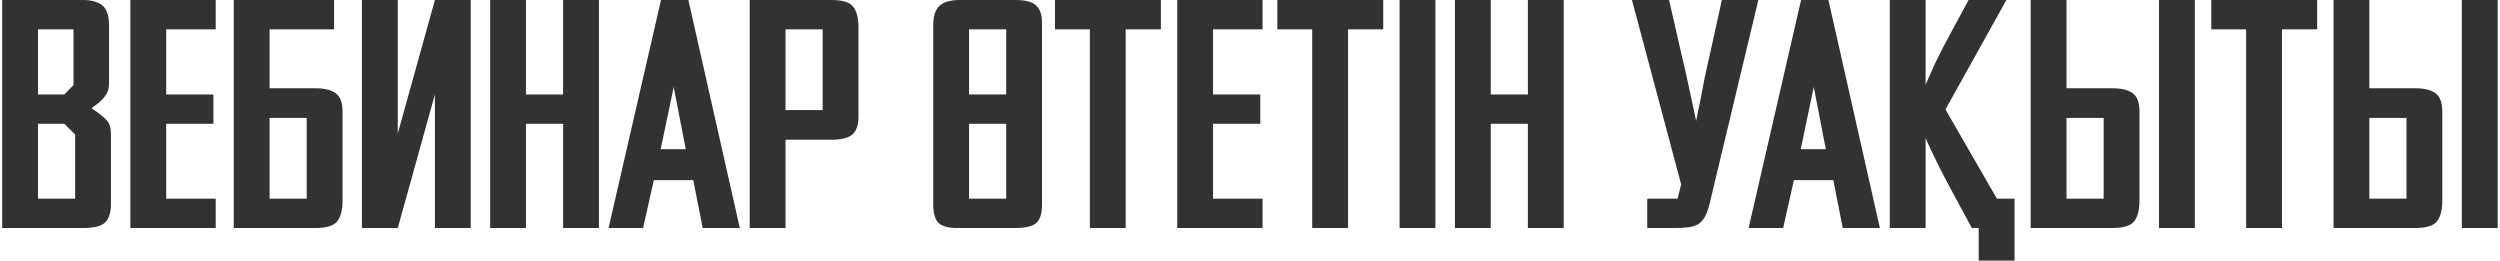 <?xml version="1.0" encoding="UTF-8"?> <svg xmlns="http://www.w3.org/2000/svg" width="307" height="32" viewBox="0 0 307 32" fill="none"> <path d="M9.226 16.52L7.906 15.2H4.666V24.4H9.226V16.52ZM9.026 3.6H4.666V11.6H7.906L9.026 10.44V3.6ZM13.626 25.04C13.626 26.133 13.373 26.907 12.866 27.36C12.386 27.787 11.506 28 10.226 28H0.266V-1.90735e-06H10.186C11.253 -1.90735e-06 12.053 0.227 12.586 0.68C13.12 1.133 13.386 1.92 13.386 3.04V10.36C13.386 10.893 13.213 11.387 12.866 11.84C12.546 12.293 12 12.773 11.226 13.28C12.026 13.813 12.626 14.28 13.026 14.68C13.426 15.08 13.626 15.667 13.626 16.44V25.04ZM16.009 28V-1.90735e-06H26.489V3.6H20.409V11.6H26.209V15.2H20.409V24.4H26.489V28H16.009ZM42.064 24.64C42.064 25.76 41.851 26.6 41.424 27.16C40.997 27.72 40.104 28 38.744 28H28.704V-1.90735e-06H41.024V3.6H33.104V10.84H38.744C39.891 10.84 40.731 11.053 41.264 11.48C41.797 11.88 42.064 12.627 42.064 13.72V24.64ZM37.664 14.48H33.104V24.4H37.664V14.48ZM53.406 28V11.6L48.846 28H44.446V-1.90735e-06H48.846V16.4L53.406 -1.90735e-06H57.806V28H53.406ZM69.148 28V15.2H64.588V28H60.188V-1.90735e-06H64.588V11.6H69.148V-1.90735e-06H73.548V28H69.148ZM86.29 28L85.13 22.12H80.29L78.971 28H74.731L81.171 -1.90735e-06H84.531L90.85 28H86.29ZM82.731 10.68L81.13 18.32H84.21L82.731 10.68ZM105.423 14.28C105.423 15.373 105.157 16.133 104.623 16.56C104.09 16.96 103.25 17.16 102.103 17.16H96.463V28H92.063V-1.90735e-06H102.103C103.463 -1.90735e-06 104.357 0.28 104.783 0.84C105.21 1.4 105.423 2.24 105.423 3.36V14.28ZM101.023 3.6H96.463V13.52H101.023V3.6ZM127.962 25.08C127.962 26.2 127.722 26.973 127.242 27.4C126.762 27.8 125.896 28 124.642 28H117.562C116.442 28 115.669 27.787 115.242 27.36C114.816 26.933 114.602 26.187 114.602 25.12V3.12C114.602 2.027 114.842 1.24 115.322 0.76C115.829 0.253 116.682 -1.90735e-06 117.882 -1.90735e-06H124.722C125.922 -1.90735e-06 126.762 0.227 127.242 0.68C127.722 1.107 127.962 1.84 127.962 2.88V25.08ZM123.562 15.2H119.002V24.4H123.562V15.2ZM123.562 3.6H119.002V11.6H123.562V3.6ZM138.234 3.6V28H133.834V3.6H129.554V-1.90735e-06H142.554V3.6H138.234ZM144.563 28V-1.90735e-06H155.043V3.6H148.963V11.6H154.763V15.2H148.963V24.4H155.043V28H144.563ZM165.539 3.6V28H161.139V3.6H156.859V-1.90735e-06H169.859V3.6H165.539ZM171.868 28V-1.90735e-06H176.268V28H171.868ZM187.625 28V15.2H183.065V28H178.665V-1.90735e-06H183.065V11.6H187.625V-1.90735e-06H192.025V28H187.625ZM209.924 25.08C209.764 25.747 209.564 26.28 209.324 26.68C209.111 27.053 208.831 27.347 208.484 27.56C208.137 27.747 207.737 27.867 207.284 27.92C206.831 27.973 206.284 28 205.644 28H202.284V24.4H206.004L206.444 22.64L200.404 -1.90735e-06H204.964L206.644 7.36C206.857 8.213 207.057 9.093 207.244 10C207.431 10.88 207.604 11.68 207.764 12.4C207.951 13.227 208.124 14.04 208.284 14.84C208.444 14.04 208.617 13.2 208.804 12.32C208.964 11.52 209.124 10.68 209.284 9.8C209.471 8.893 209.671 7.987 209.884 7.08L211.444 -1.90735e-06H215.924L209.924 25.08ZM226.29 28L225.13 22.12H220.29L218.97 28H214.73L221.17 -1.90735e-06H224.53L230.85 28H226.29ZM222.73 10.68L221.13 18.32H224.21L222.73 10.68ZM242.983 28H242.143L239.463 23.04C239.037 22.24 238.637 21.48 238.263 20.76C237.917 20.04 237.61 19.413 237.343 18.88C237.077 18.32 236.863 17.867 236.703 17.52C236.57 17.173 236.49 16.973 236.463 16.92V28H232.063V-1.90735e-06H236.463V10.4C236.49 10.347 236.743 9.773 237.223 8.68C237.703 7.587 238.41 6.173 239.343 4.44L241.743 -1.90735e-06H246.383L238.903 13.44L245.223 24.4H247.383V32H242.983V28ZM262.728 24.64C262.728 25.76 262.515 26.6 262.088 27.16C261.661 27.72 260.768 28 259.408 28H249.368V-1.90735e-06H253.768V10.84H259.408C260.555 10.84 261.395 11.053 261.928 11.48C262.461 11.88 262.728 12.627 262.728 13.72V24.64ZM258.328 14.48H253.768V24.4H258.328V14.48ZM265.128 28V-1.90735e-06H269.528V28H265.128ZM280.226 3.6V28H275.826V3.6H271.546V-1.90735e-06H284.546V3.6H280.226ZM299.915 24.64C299.915 25.76 299.702 26.6 299.275 27.16C298.849 27.72 297.955 28 296.595 28H286.555V-1.90735e-06H290.955V10.84H296.595C297.742 10.84 298.582 11.053 299.115 11.48C299.649 11.88 299.915 12.627 299.915 13.72V24.64ZM295.515 14.48H290.955V24.4H295.515V14.48ZM302.315 28V-1.90735e-06H306.715V28H302.315Z" fill="#323232"></path> </svg> 